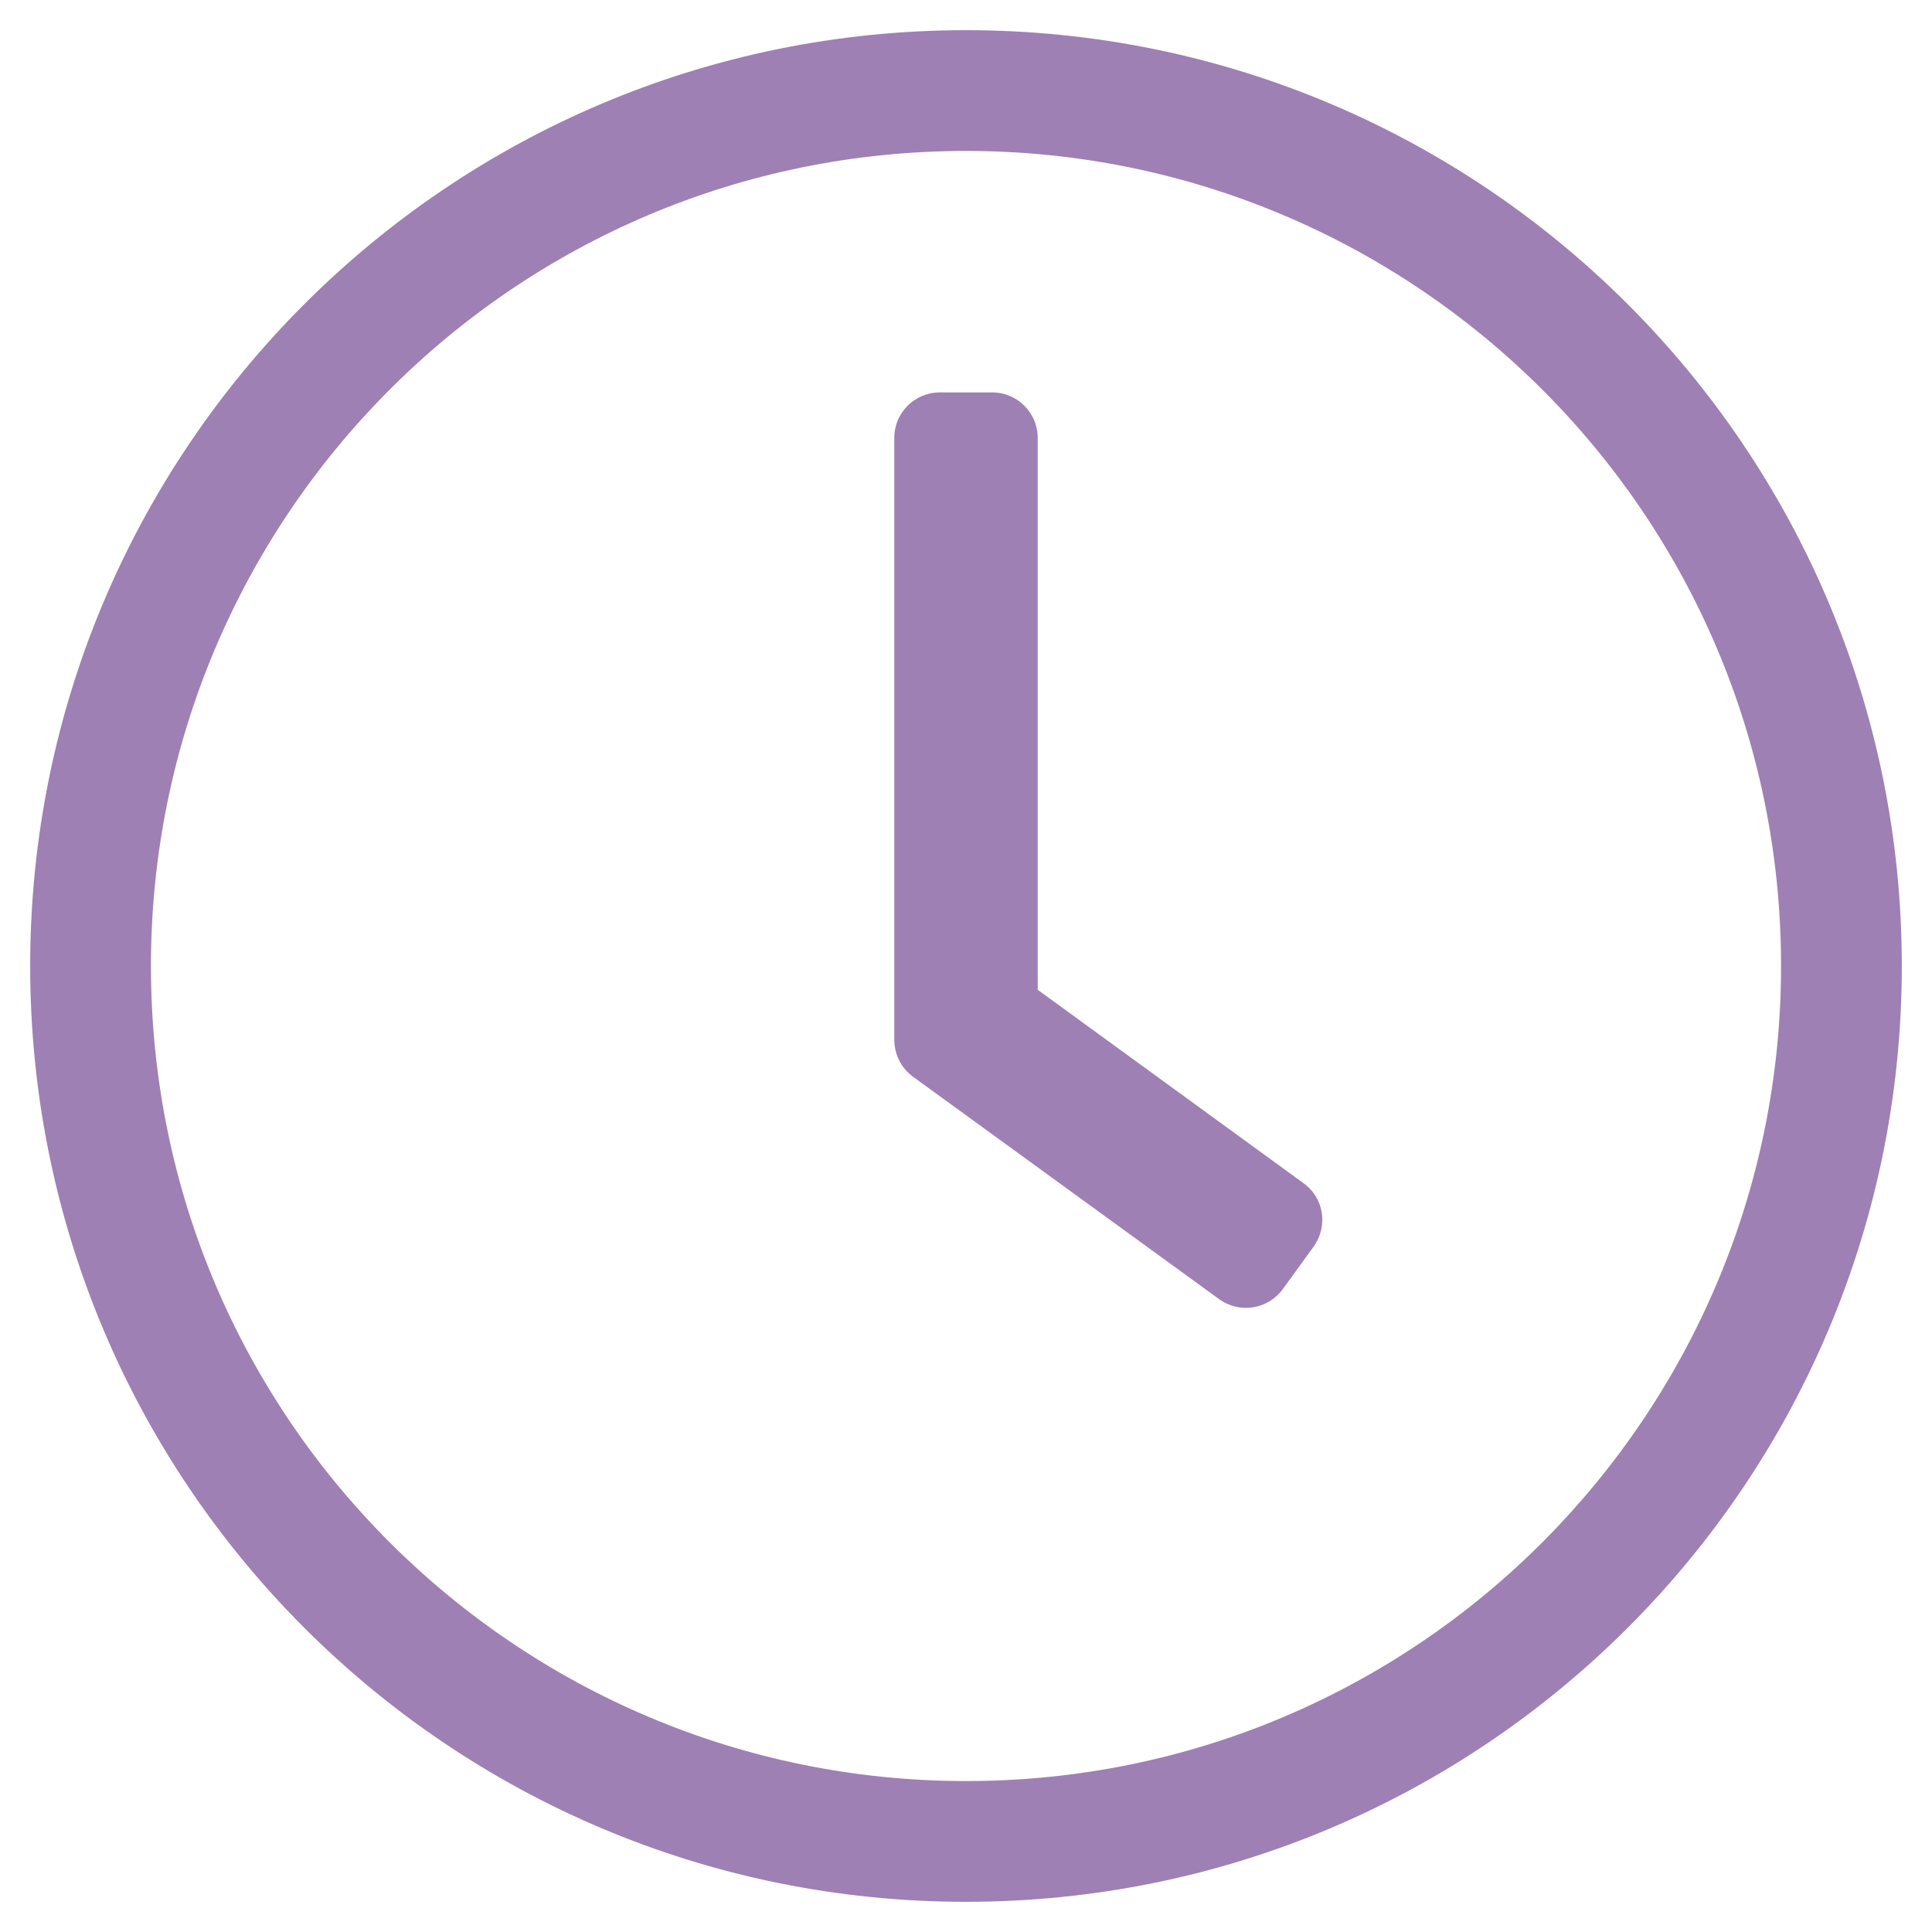 <?xml version="1.0" encoding="utf-8"?>
<!-- Generator: Adobe Illustrator 24.1.1, SVG Export Plug-In . SVG Version: 6.00 Build 0)  -->
<svg version="1.1" id="Ebene_1" focusable="false" xmlns="http://www.w3.org/2000/svg" xmlns:xlink="http://www.w3.org/1999/xlink"
	 x="0px" y="0px" width="512px" height="512px" viewBox="0 0 512 512" style="enable-background:new 0 0 512 512;"
	 xml:space="preserve">
<style type="text/css">
	.st0{fill:#9E80B4;}
</style>
<path class="st0" d="M256,8C119,8,8,119,8,256s111,248,248,248s248-111,248-248S393,8,256,8z M472,256c0,118.7-96.1,216-216,216
	c-118.7,0-216-96.1-216-216c0-118.7,96.1-216,216-216C374.7,40,472,136.1,472,256z M323.1,344.3l-81.2-59c-3.1-2.3-4.9-5.9-4.9-9.7
	V116c0-6.6,5.4-12,12-12h14c6.6,0,12,5.4,12,12v146.3l70.5,51.3c5.4,3.9,6.5,11.4,2.6,16.8l-8.2,11.3
	C336,347,328.5,348.2,323.1,344.3L323.1,344.3z"/>
</svg>

